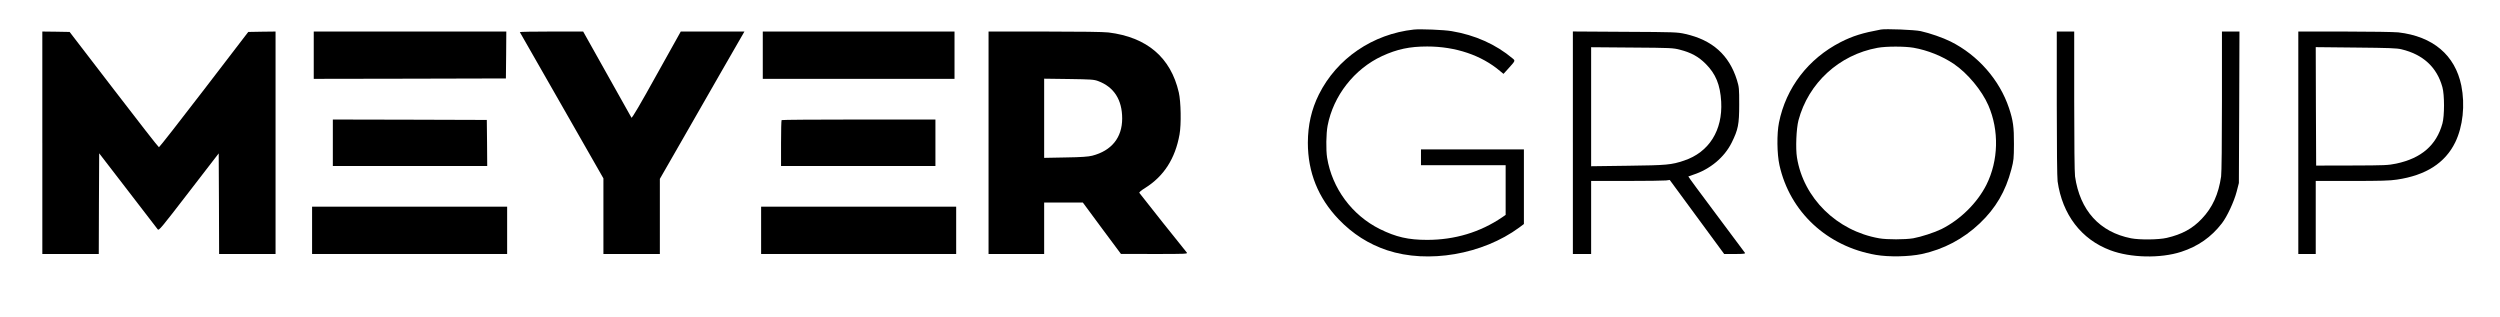 <?xml version="1.0" standalone="no"?>
<!DOCTYPE svg PUBLIC "-//W3C//DTD SVG 20010904//EN"
 "http://www.w3.org/TR/2001/REC-SVG-20010904/DTD/svg10.dtd">
<svg version="1.0" xmlns="http://www.w3.org/2000/svg"
 width="3012pt" height="382pt" viewBox="0 0 3012 382"
 preserveAspectRatio="xMidYMid meet">

<g transform="translate(0,382) scale(0.1,-0.1)"
fill="#000000" stroke="none">
<path d="M17035 3464 c-497 -54 -929 -349 -1145 -782 -90 -181 -132 -368 -133
-582 0 -356 124 -664 371 -922 169 -176 360 -298 584 -373 493 -164 1151 -51
1592 274 l56 42 0 449 0 450 -620 0 -620 0 0 -95 0 -95 510 0 510 0 0 -300 0
-299 -42 -29 c-265 -180 -571 -272 -904 -272 -227 0 -374 34 -569 130 -336
167 -576 491 -636 860 -15 94 -12 292 6 386 69 361 322 684 657 839 181 83
331 115 543 115 342 0 655 -106 879 -297 l40 -33 60 66 c83 92 84 92 50 120
-202 170 -453 282 -735 329 -92 16 -375 27 -454 19z"/>
<path d="M22660 3464 c-221 -41 -337 -77 -483 -151 -391 -200 -660 -551 -744
-971 -27 -135 -24 -377 6 -512 125 -563 574 -980 1162 -1081 157 -27 398 -22
551 10 266 57 503 183 699 369 194 184 312 386 382 652 28 108 30 127 31 305
1 204 -10 284 -60 434 -113 338 -374 636 -702 800 -94 47 -250 101 -362 126
-73 16 -421 30 -480 19z m393 -219 c171 -30 348 -101 488 -196 164 -111 337
-319 415 -499 131 -302 122 -664 -23 -955 -110 -219 -314 -421 -542 -535 -83
-41 -246 -94 -341 -111 -97 -16 -315 -17 -410 0 -510 89 -912 485 -990 973
-18 109 -8 350 18 448 119 449 490 790 953 874 102 19 327 19 432 1z"/>
<path d="M510 2100 l0 -1340 340 0 340 0 2 606 3 607 345 -448 c190 -247 352
-457 360 -468 15 -18 36 8 375 448 l360 467 3 -606 2 -606 340 0 340 0 0 1340
0 1340 -164 -2 -165 -3 -533 -695 c-293 -382 -538 -695 -543 -694 -6 0 -250
313 -543 695 l-533 694 -165 3 -164 2 0 -1340z"/>
<path d="M3780 3155 l0 -285 1158 2 1157 3 3 283 2 282 -1160 0 -1160 0 0
-285z"/>
<path d="M6263 3433 c3 -5 230 -403 506 -885 l501 -877 0 -456 0 -455 340 0
340 0 0 452 0 453 244 425 c134 234 363 633 509 888 l266 462 -384 0 -383 0
-293 -525 c-196 -354 -295 -522 -301 -513 -4 7 -137 244 -295 526 l-287 512
-383 0 c-212 0 -382 -3 -380 -7z"/>
<path d="M9190 3155 l0 -285 1155 0 1155 0 0 285 0 285 -1155 0 -1155 0 0
-285z"/>
<path d="M11910 2100 l0 -1340 335 0 335 0 0 310 0 310 233 0 233 0 229 -310
230 -309 404 -1 c384 0 403 1 389 18 -26 29 -564 706 -571 718 -4 8 22 30 69
59 226 141 363 354 415 645 22 121 17 395 -9 507 -97 421 -384 665 -847 722
-57 7 -337 11 -767 11 l-678 0 0 -1340z m1321 743 c190 -71 289 -225 289 -451
0 -230 -128 -388 -361 -448 -48 -12 -129 -18 -321 -21 l-258 -5 0 477 0 477
298 -4 c271 -4 302 -6 353 -25z"/>
<path d="M18950 2101 l0 -1341 110 0 110 0 0 440 0 440 429 0 c235 0 448 3
473 6 l45 6 328 -446 328 -446 129 0 c101 0 128 3 122 13 -5 6 -161 216 -347
465 -187 249 -338 454 -336 456 2 2 29 11 59 21 204 66 376 210 464 388 77
156 90 218 90 457 0 196 -1 209 -27 295 -94 302 -296 483 -622 556 -97 22
-121 23 -727 26 l-628 4 0 -1340z m1290 1120 c136 -35 223 -83 310 -170 122
-122 175 -252 187 -456 19 -346 -147 -610 -448 -710 -153 -51 -203 -56 -676
-62 l-443 -6 0 717 0 717 493 -4 c468 -3 496 -5 577 -26z"/>
<path d="M24780 2573 c0 -521 4 -896 10 -938 57 -400 285 -699 635 -830 243
-92 604 -100 854 -19 203 66 362 177 490 343 63 81 146 260 178 381 l27 105 4
913 3 912 -106 0 -105 0 0 -837 c0 -504 -4 -866 -10 -908 -31 -215 -104 -376
-233 -511 -112 -119 -240 -188 -422 -230 -99 -23 -327 -25 -430 -5 -380 75
-616 336 -675 746 -6 42 -10 401 -10 908 l0 837 -105 0 -105 0 0 -867z"/>
<path d="M27690 2100 l0 -1340 105 0 105 0 0 440 0 440 436 0 c343 0 459 3
541 16 349 51 582 200 704 450 92 190 120 448 73 683 -75 367 -342 593 -759
641 -51 5 -331 10 -647 10 l-558 0 0 -1340z m1243 1126 c260 -62 427 -216 493
-456 26 -92 26 -348 0 -439 -72 -261 -254 -418 -556 -482 -98 -20 -133 -22
-535 -23 l-430 -1 -3 713 -2 714 482 -5 c402 -4 494 -7 551 -21z"/>
<path d="M4010 2100 l0 -280 930 0 930 0 -2 278 -3 277 -927 3 -928 2 0 -280z"/>
<path d="M9417 2373 c-4 -3 -7 -129 -7 -280 l0 -273 930 0 930 0 0 280 0 280
-923 0 c-508 0 -927 -3 -930 -7z"/>
<path d="M3760 1045 l0 -285 1175 0 1175 0 0 285 0 285 -1175 0 -1175 0 0
-285z"/>
<path d="M9170 1045 l0 -285 1175 0 1175 0 0 285 0 285 -1175 0 -1175 0 0
-285z"/>
</g>
</svg>
